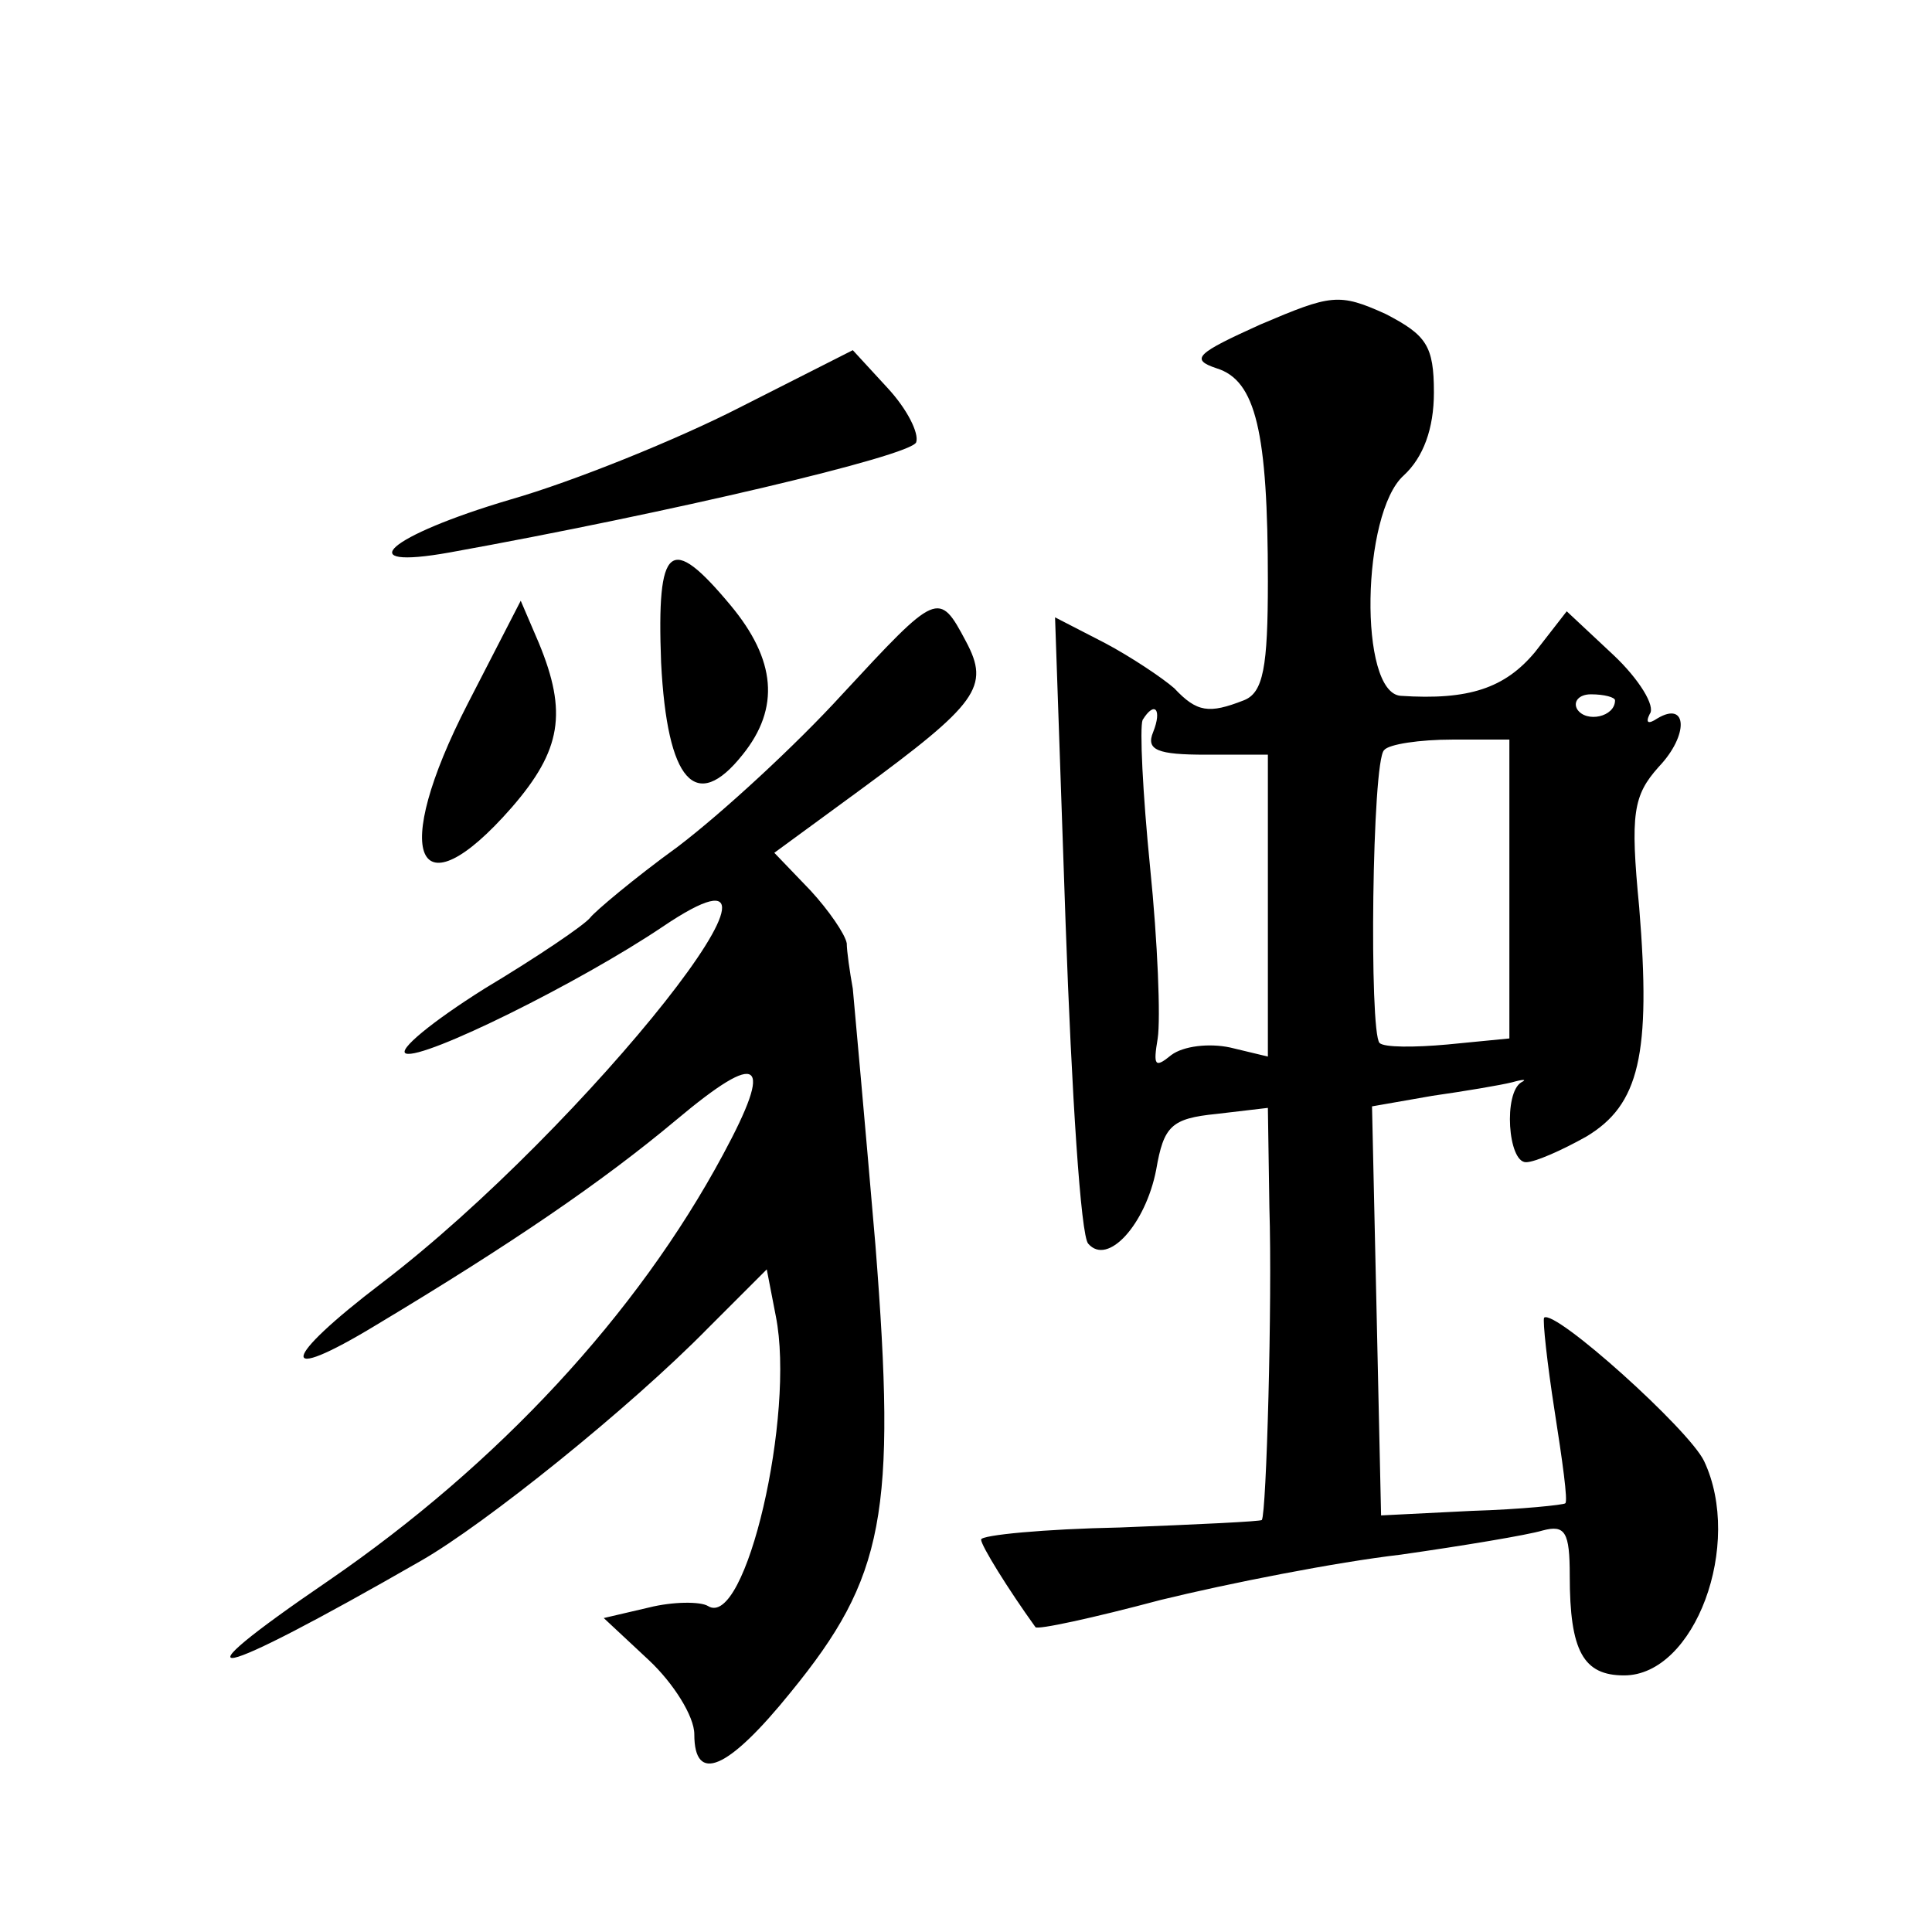 <?xml version="1.0" standalone="no"?>
<!DOCTYPE svg PUBLIC "-//W3C//DTD SVG 20010904//EN"
 "http://www.w3.org/TR/2001/REC-SVG-20010904/DTD/svg10.dtd">
<svg version="1.0" xmlns="http://www.w3.org/2000/svg"
 width="128pt" height="128pt" viewBox="0 0 128 128"
 preserveAspectRatio="xMidYMid meet">
<g transform="translate(0,128) scale(0.1,-0.1)"
fill="#0" stroke="none">
<path d="M835 1065 c-42 -19 -47 -23 -29 -29 26 -8 34 -42 34 -141 0 -57 -3 -74
-16 -79 -23 -9 -31 -8 -46 8 -8 7 -29 21 -46 30 l-33 17 7 -203 c4 -112 10 -207
15 -212 13 -15 38 13 45 49 5 29 10 34 40 37 l34 4 1 -66 c2 -63 -2 -203 -5 -207
0 -1 -43 -3 -94 -5 -50 -1 -92 -5 -92 -8 0 -4 18 -33 36 -58 1 -2 38 6 83 18 45
11 116 25 159 30 42 6 84 13 94 16 15 4 18 -1 18 -30 0 -50 9 -66 36 -66 47 0 79
87 53 142 -10 21 -99 101 -106 95 -1 -2 2 -30 7 -62 5 -32 9 -60 7 -61 -1 -1 -29
-4 -62 -5 l-60 -3 -3 136 -3 135 40 7 c21 3 45 7 53 9 7 2 10 2 6 0 -12 -7 -9 -53
3 -53 6 0 24 8 40 17 35 21 43 54 35 152 -6 62 -4 74 13 93 20 21 19 44 -1 32 -6
-4 -8 -3 -5 3 4 5 -7 23 -24 39 l-31 29 -21 -27 c-20 -24 -44 -32 -89 -29 -28 2
-26 121 2 146 13 12 20 31 20 55 0 31 -5 38 -32 52 -31 14 -36 13 -83 -7z m235
-249 c0 -11 -19 -15 -25 -6 -3 5 1 10 9 10 9 0 16 -2 16 -4z m-306 -21 c-5 -12
3 -15 35 -15 l41 0 0 -100 0 -100 -25 6 c-14 3 -31 1 -39 -5 -11 -9 -12 -7 -9 11
2 13 0 64 -5 113 -5 50 -7 93 -5 98 8 13 13 7 7 -8z m236 -104 l0 -99 -41 -4 c-22
-2 -42 -2 -45 1 -7 7 -5 187 3 194 3 4 24 7 45 7 l38 0 0 -99z M490 1010 c-41 -21
-110 -49 -152 -61 -81 -24 -107 -47 -40 -35 144 26 306 64 309 73 2 6 -6 22 -19
36 l-23 25 -75 -38z M438 841 c4 -79 23 -100 54 -61 25 31 22 63 -8 99 -40 48 -49
41 -46 -38z M310 814 c-52 -101 -34 -141 29 -69 33 38 37 63 18 109 l-12 28 -35
-68z M558 820 c-31 -34 -80 -79 -109 -101 -29 -21 -55 -43 -58 -47 -4 -5 -35 -26
-70 -47 -35 -22 -58 -41 -52 -43 12 -4 115 47 170 84 117 79 -51 -133 -186 -236
-67 -51 -70 -68 -4 -28 90 54 150 95 199 136 56 47 65 40 31 -23 -57 -106 -149
-205 -261 -282 -107 -73 -80 -68 61 13 42 24 138 101 190 154 l39 39 6 -31 c13
-65 -20 -208 -45 -192 -5 3 -23 3 -39 -1 l-30 -7 30 -28 c16 -15 30 -37 30 -49
0 -33 22 -24 64 28 62 76 70 118 56 296 -7 82 -14 159 -15 170 -2 11 -4 25 -4 30
-1 6 -12 22 -24 35 l-24 25 56 41 c79 58 87 69 71 99 -18 34 -19 33 -82 -35z"/>
</g>
</svg>
